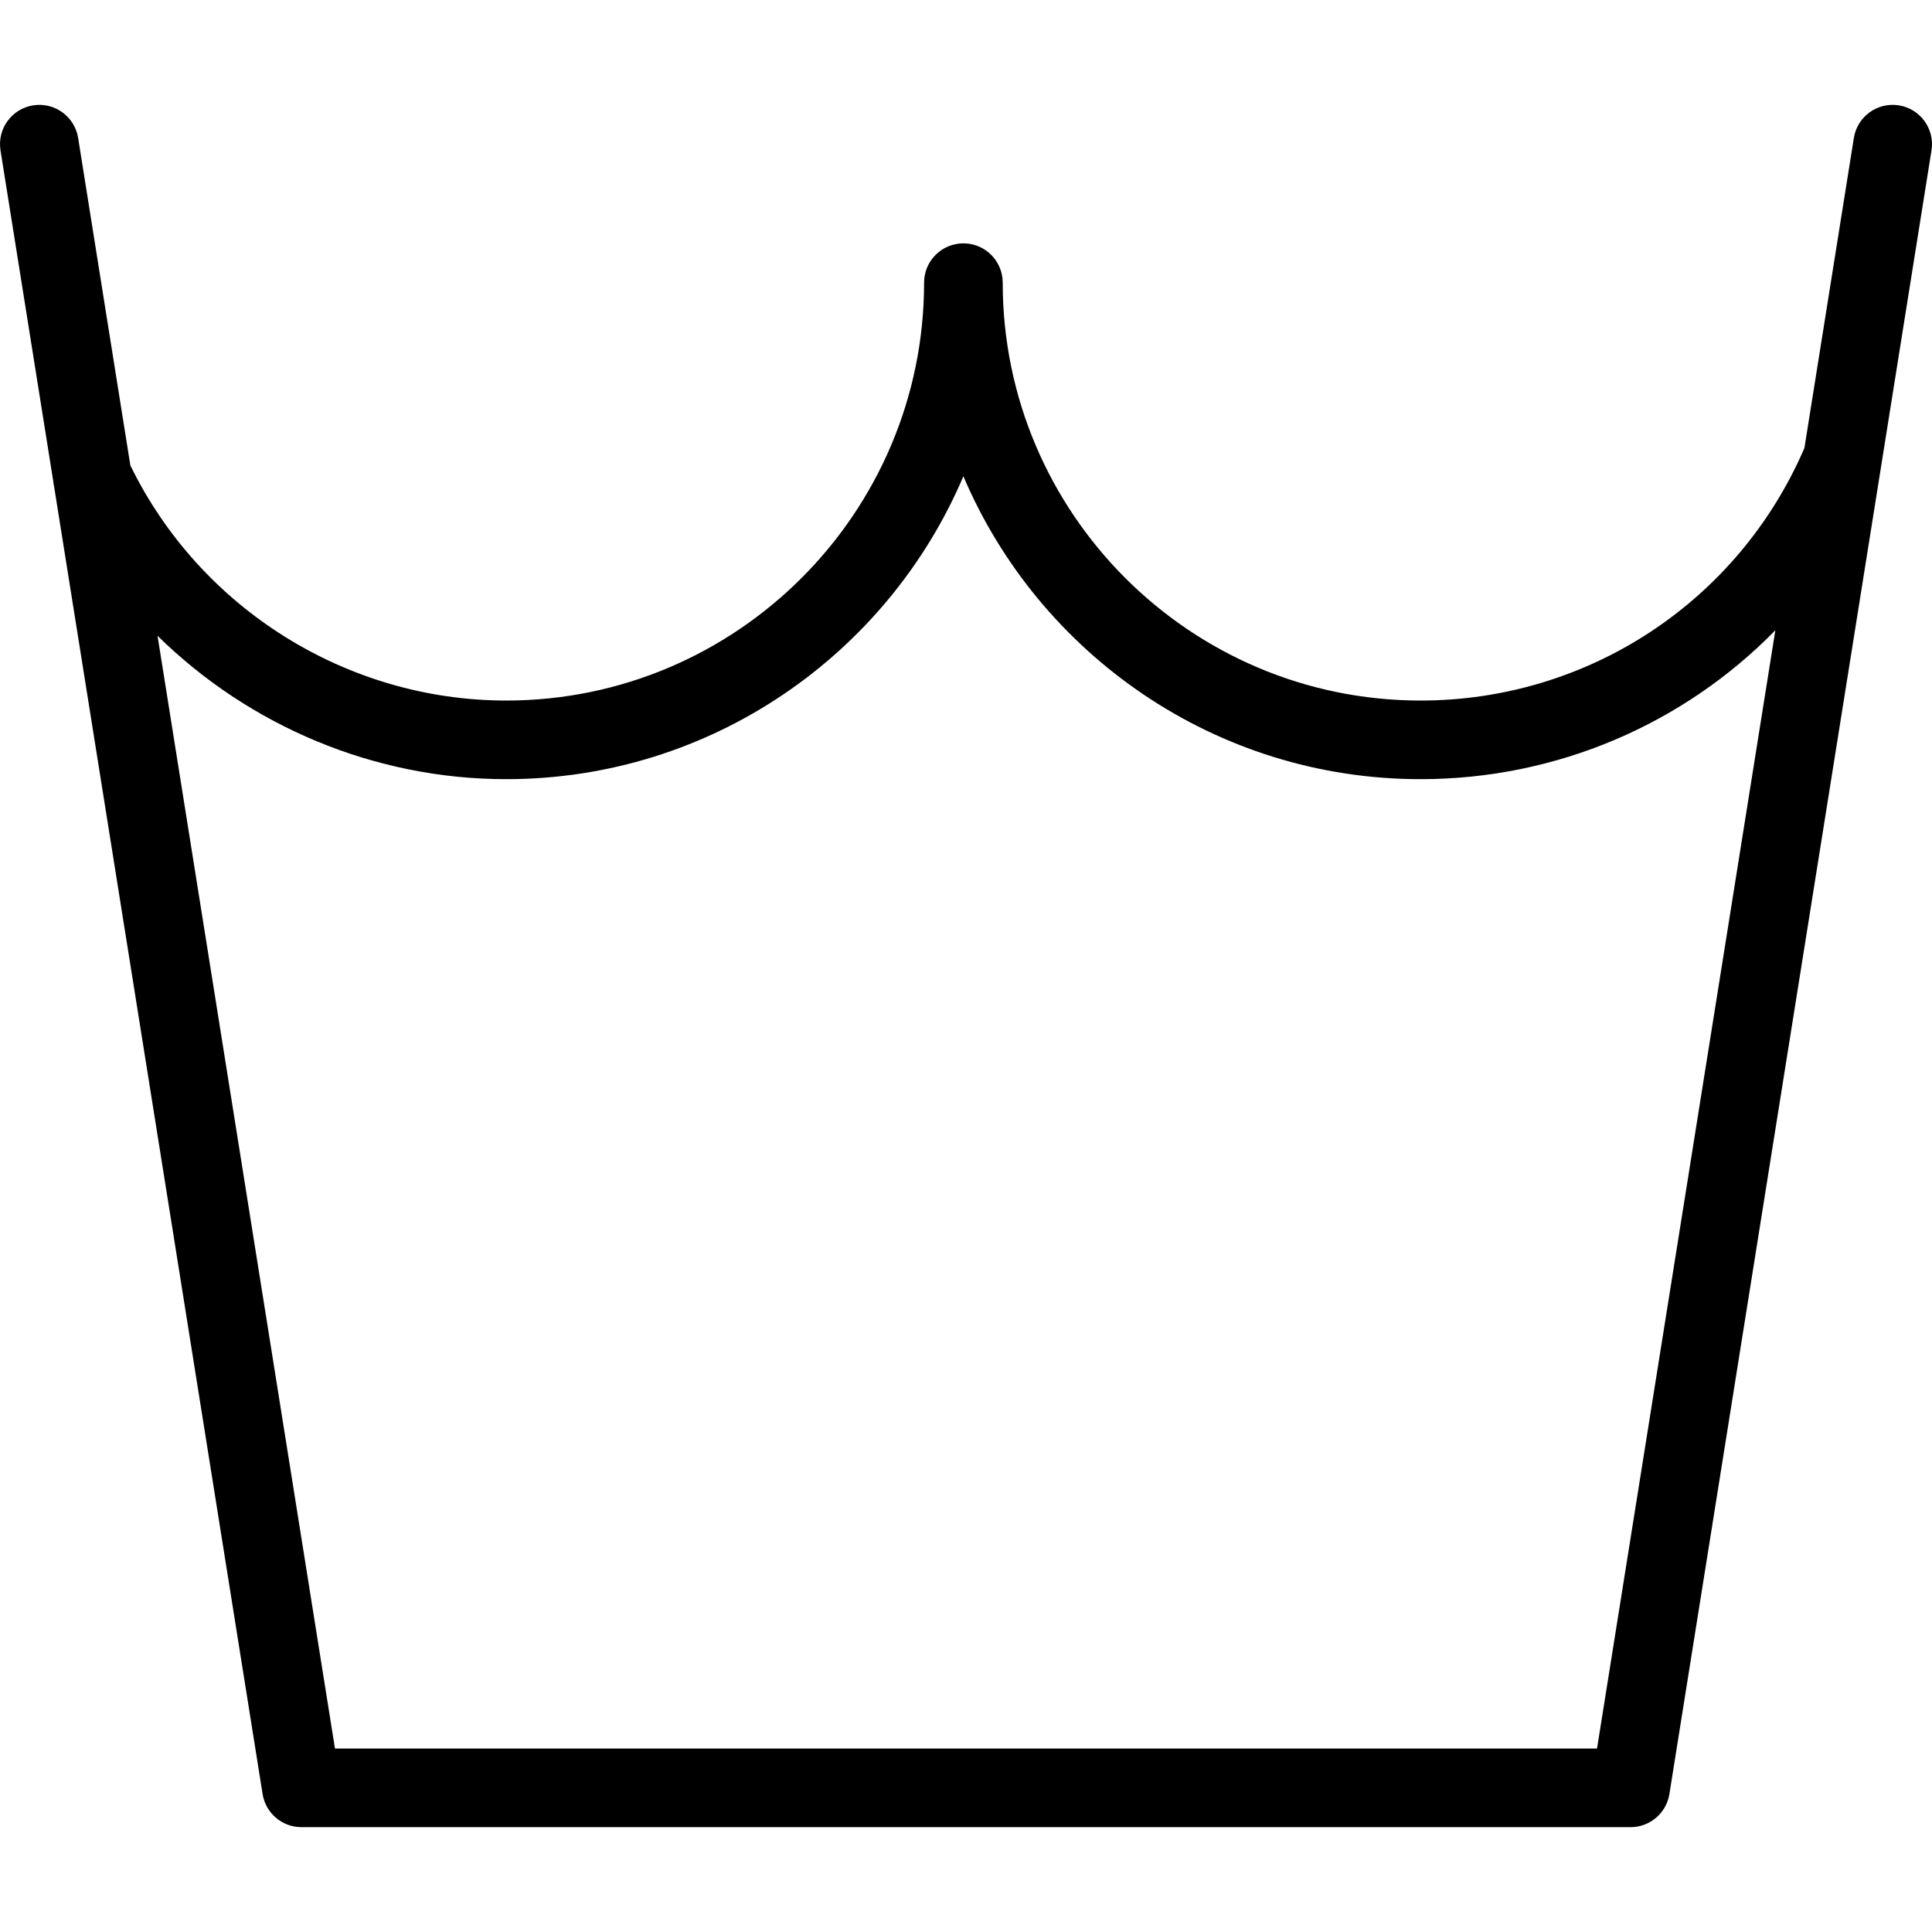 <?xml version='1.0' encoding='iso-8859-1'?>
<!-- Uploaded to: SVG Repo, www.svgrepo.com, Generator: SVG Repo Mixer Tools -->
<svg fill="#000000" height="800px" width="800px" version="1.1" xmlns="http://www.w3.org/2000/svg" viewBox="0 0 368.556 368.556" xmlns:xlink="http://www.w3.org/1999/xlink" enable-background="new 0 0 368.556 368.556">
  <path d="m368.461,28.683c0.652-4.09-2.135-7.935-6.225-8.587-4.094-0.655-7.936,2.135-8.587,6.225l-9.431,59.144c-12.627,29.29-41.269,48.173-73.221,48.173-43.955,0-79.715-35.76-79.715-79.715 0-4.142-3.358-7.5-7.5-7.5s-7.5,3.358-7.5,7.5c0,43.955-35.76,79.715-79.715,79.715-30.388,0-58.407-17.577-71.7-44.861l-9.959-62.456c-0.652-4.09-4.495-6.875-8.587-6.225-4.09,0.652-6.877,4.497-6.225,8.587l10.06,63.088c0.031,0.304 0.076,0.609 0.145,0.911l39.795,249.555c0.58,3.64 3.72,6.319 7.406,6.319h253.554c3.686,0 6.826-2.679 7.406-6.319l40.376-253.202c0.003-0.013 0.004-0.026 0.006-0.039l9.617-60.313zm-63.805,304.872h-240.756l-33.85-212.272c17.47,17.175 41.308,27.354 66.516,27.354 39.13,0 72.792-23.852 87.215-57.78 14.423,33.928 48.085,57.78 87.215,57.78 26.03,0 50.207-10.553 67.676-28.4l-34.016,213.318z"/>
</svg>
